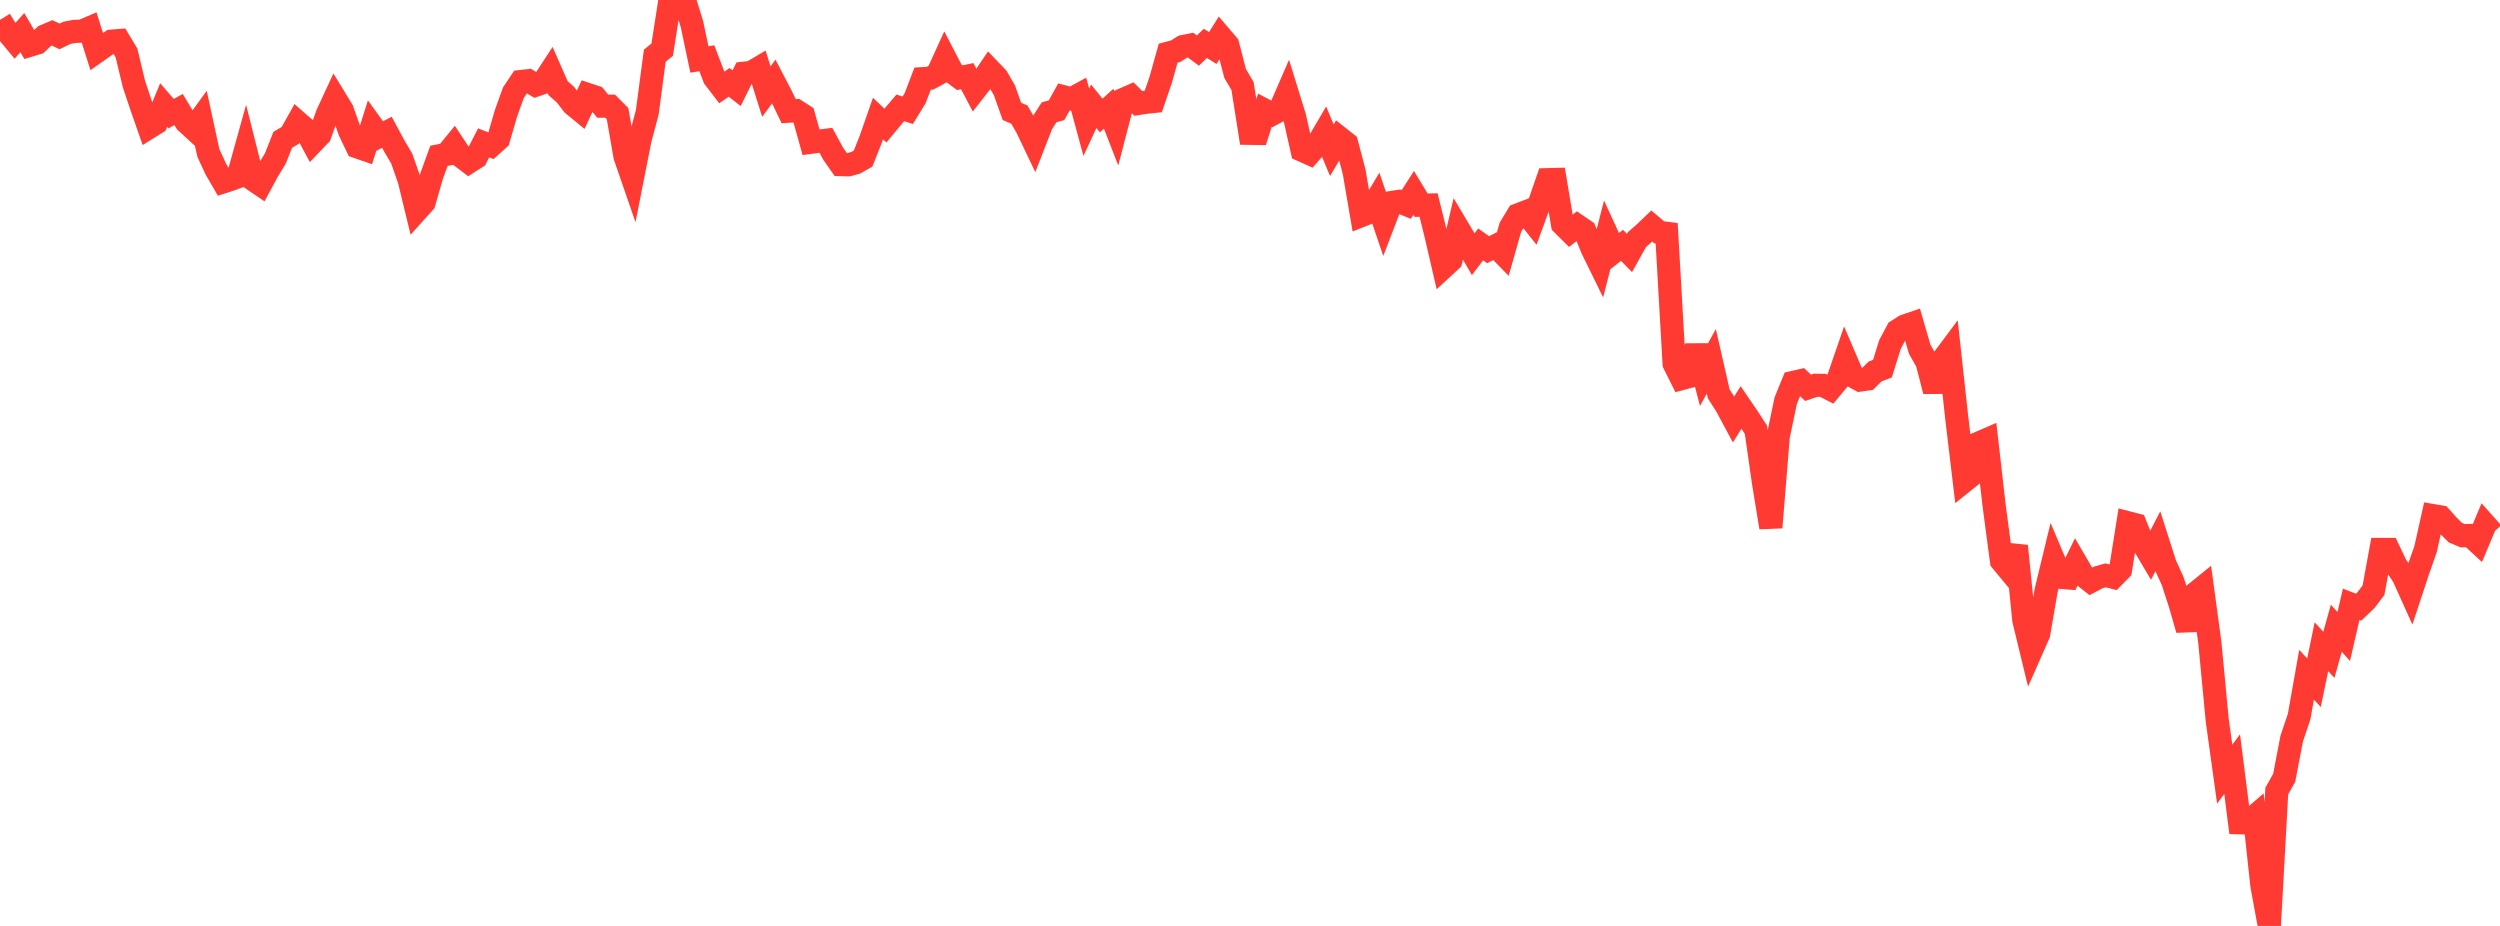 <?xml version="1.0" standalone="no"?>
<!DOCTYPE svg PUBLIC "-//W3C//DTD SVG 1.1//EN" "http://www.w3.org/Graphics/SVG/1.1/DTD/svg11.dtd">

<svg width="135" height="50" viewBox="0 0 135 50" preserveAspectRatio="none" 
  xmlns="http://www.w3.org/2000/svg"
  xmlns:xlink="http://www.w3.org/1999/xlink">


<polyline points="0.0, 1.072 0.402, 1.729 0.804, 2.212 1.205, 1.761 1.607, 2.446 2.009, 2.323 2.411, 1.945 2.812, 1.774 3.214, 1.966 3.616, 1.773 4.018, 1.695 4.42, 1.683 4.821, 1.512 5.223, 2.786 5.625, 2.503 6.027, 2.222 6.429, 2.19 6.83, 2.858 7.232, 4.533 7.634, 5.739 8.036, 6.889 8.438, 6.639 8.839, 5.671 9.241, 6.137 9.643, 5.914 10.045, 6.584 10.446, 6.953 10.848, 6.4 11.25, 8.257 11.652, 9.127 12.054, 9.82 12.455, 9.691 12.857, 9.542 13.259, 8.098 13.661, 9.694 14.062, 9.967 14.464, 9.224 14.866, 8.563 15.268, 7.547 15.67, 7.313 16.071, 6.598 16.473, 6.949 16.875, 7.698 17.277, 7.278 17.679, 6.157 18.08, 5.293 18.482, 5.953 18.884, 7.09 19.286, 7.928 19.688, 8.067 20.089, 6.795 20.491, 7.351 20.893, 7.142 21.295, 7.887 21.696, 8.57 22.098, 9.721 22.5, 11.377 22.902, 10.931 23.304, 9.517 23.705, 8.414 24.107, 8.337 24.509, 7.845 24.911, 8.452 25.312, 8.755 25.714, 8.5 26.116, 7.717 26.518, 7.87 26.92, 7.509 27.321, 6.124 27.723, 5.006 28.125, 4.403 28.527, 4.357 28.929, 4.598 29.33, 4.461 29.732, 3.843 30.134, 4.757 30.536, 5.113 30.938, 5.639 31.339, 5.968 31.741, 5.106 32.143, 5.24 32.545, 5.732 32.946, 5.732 33.348, 6.136 33.75, 8.443 34.152, 9.607 34.554, 7.571 34.955, 6.051 35.357, 3.011 35.759, 2.681 36.161, 0.109 36.562, 0.13 36.964, 0.0 37.366, 1.308 37.768, 3.212 38.17, 3.146 38.571, 4.201 38.973, 4.725 39.375, 4.448 39.777, 4.762 40.179, 3.953 40.58, 3.908 40.982, 3.669 41.384, 4.946 41.786, 4.399 42.188, 5.172 42.589, 6.005 42.991, 5.977 43.393, 6.236 43.795, 7.681 44.196, 7.626 44.598, 7.576 45.0, 8.314 45.402, 8.888 45.804, 8.9 46.205, 8.791 46.607, 8.563 47.009, 7.551 47.411, 6.4 47.812, 6.781 48.214, 6.297 48.616, 5.826 49.018, 5.953 49.42, 5.297 49.821, 4.247 50.223, 4.223 50.625, 4.004 51.027, 3.122 51.429, 3.899 51.83, 4.196 52.232, 4.113 52.634, 4.876 53.036, 4.363 53.438, 3.767 53.839, 4.184 54.241, 4.881 54.643, 6.015 55.045, 6.189 55.446, 6.88 55.848, 7.722 56.25, 6.69 56.652, 6.063 57.054, 5.952 57.455, 5.232 57.857, 5.339 58.259, 5.121 58.661, 6.604 59.062, 5.739 59.464, 6.237 59.866, 5.871 60.268, 6.907 60.67, 5.364 61.071, 5.189 61.473, 5.586 61.875, 5.523 62.277, 5.481 62.679, 4.306 63.08, 2.871 63.482, 2.765 63.884, 2.515 64.286, 2.434 64.688, 2.731 65.089, 2.342 65.491, 2.593 65.893, 1.947 66.295, 2.417 66.696, 3.965 67.098, 4.648 67.5, 7.199 67.902, 7.205 68.304, 5.953 68.705, 6.163 69.107, 5.948 69.509, 5.023 69.911, 6.325 70.312, 8.115 70.714, 8.295 71.116, 7.833 71.518, 7.147 71.92, 8.113 72.321, 7.433 72.723, 7.751 73.125, 9.281 73.527, 11.634 73.929, 11.475 74.33, 10.804 74.732, 11.985 75.134, 10.937 75.536, 10.876 75.938, 11.042 76.339, 10.415 76.741, 11.081 77.143, 11.072 77.545, 12.696 77.946, 14.43 78.348, 14.059 78.75, 12.351 79.152, 13.027 79.554, 13.727 79.955, 13.198 80.357, 13.483 80.759, 13.277 81.161, 13.688 81.562, 12.272 81.964, 11.605 82.366, 11.452 82.768, 11.957 83.17, 10.858 83.571, 9.702 83.973, 9.692 84.375, 12.104 84.777, 12.503 85.179, 12.186 85.58, 12.46 85.982, 13.443 86.384, 14.263 86.786, 12.69 87.188, 13.564 87.589, 13.248 87.991, 13.659 88.393, 12.939 88.795, 12.589 89.196, 12.207 89.598, 12.547 90.0, 12.598 90.402, 19.635 90.804, 20.442 91.205, 20.335 91.607, 18.687 92.009, 20.242 92.411, 19.51 92.812, 21.27 93.214, 21.898 93.616, 22.645 94.018, 21.998 94.42, 22.589 94.821, 23.208 95.223, 26.02 95.625, 28.483 96.027, 23.557 96.429, 21.636 96.83, 20.652 97.232, 20.56 97.634, 20.94 98.036, 20.804 98.438, 20.809 98.839, 21.013 99.241, 20.53 99.643, 19.363 100.045, 20.301 100.446, 20.522 100.848, 20.463 101.25, 20.061 101.652, 19.907 102.054, 18.615 102.455, 17.859 102.857, 17.602 103.259, 17.465 103.661, 18.852 104.062, 19.564 104.464, 21.123 104.866, 19.481 105.268, 18.942 105.67, 22.611 106.071, 25.978 106.473, 25.656 106.875, 23.916 107.277, 23.743 107.679, 27.271 108.08, 30.29 108.482, 30.775 108.884, 29.483 109.286, 33.483 109.688, 35.14 110.089, 34.232 110.491, 31.889 110.893, 30.226 111.295, 31.177 111.696, 31.209 112.098, 30.388 112.5, 31.077 112.902, 31.396 113.304, 31.183 113.705, 31.07 114.107, 31.172 114.509, 30.763 114.911, 28.232 115.312, 28.337 115.714, 29.336 116.116, 30.017 116.518, 29.237 116.92, 30.492 117.321, 31.368 117.723, 32.608 118.125, 34.001 118.527, 32.06 118.929, 31.735 119.33, 34.689 119.732, 38.903 120.134, 41.803 120.536, 41.266 120.938, 44.429 121.339, 44.438 121.741, 44.092 122.143, 47.82 122.545, 50.0 122.946, 42.715 123.348, 41.995 123.75, 39.891 124.152, 38.701 124.554, 36.436 124.955, 36.867 125.357, 34.925 125.759, 35.361 126.161, 33.923 126.562, 34.374 126.964, 32.63 127.366, 32.788 127.768, 32.402 128.17, 31.868 128.571, 29.669 128.973, 29.669 129.375, 30.515 129.777, 31.117 130.179, 32.008 130.58, 30.797 130.982, 29.647 131.384, 27.844 131.786, 27.913 132.188, 28.359 132.589, 28.762 132.991, 28.93 133.393, 28.916 133.795, 29.286 134.196, 28.332 134.598, 28.784" fill="none" stroke="#ff3a33" stroke-width="1.25"/>

</svg>
